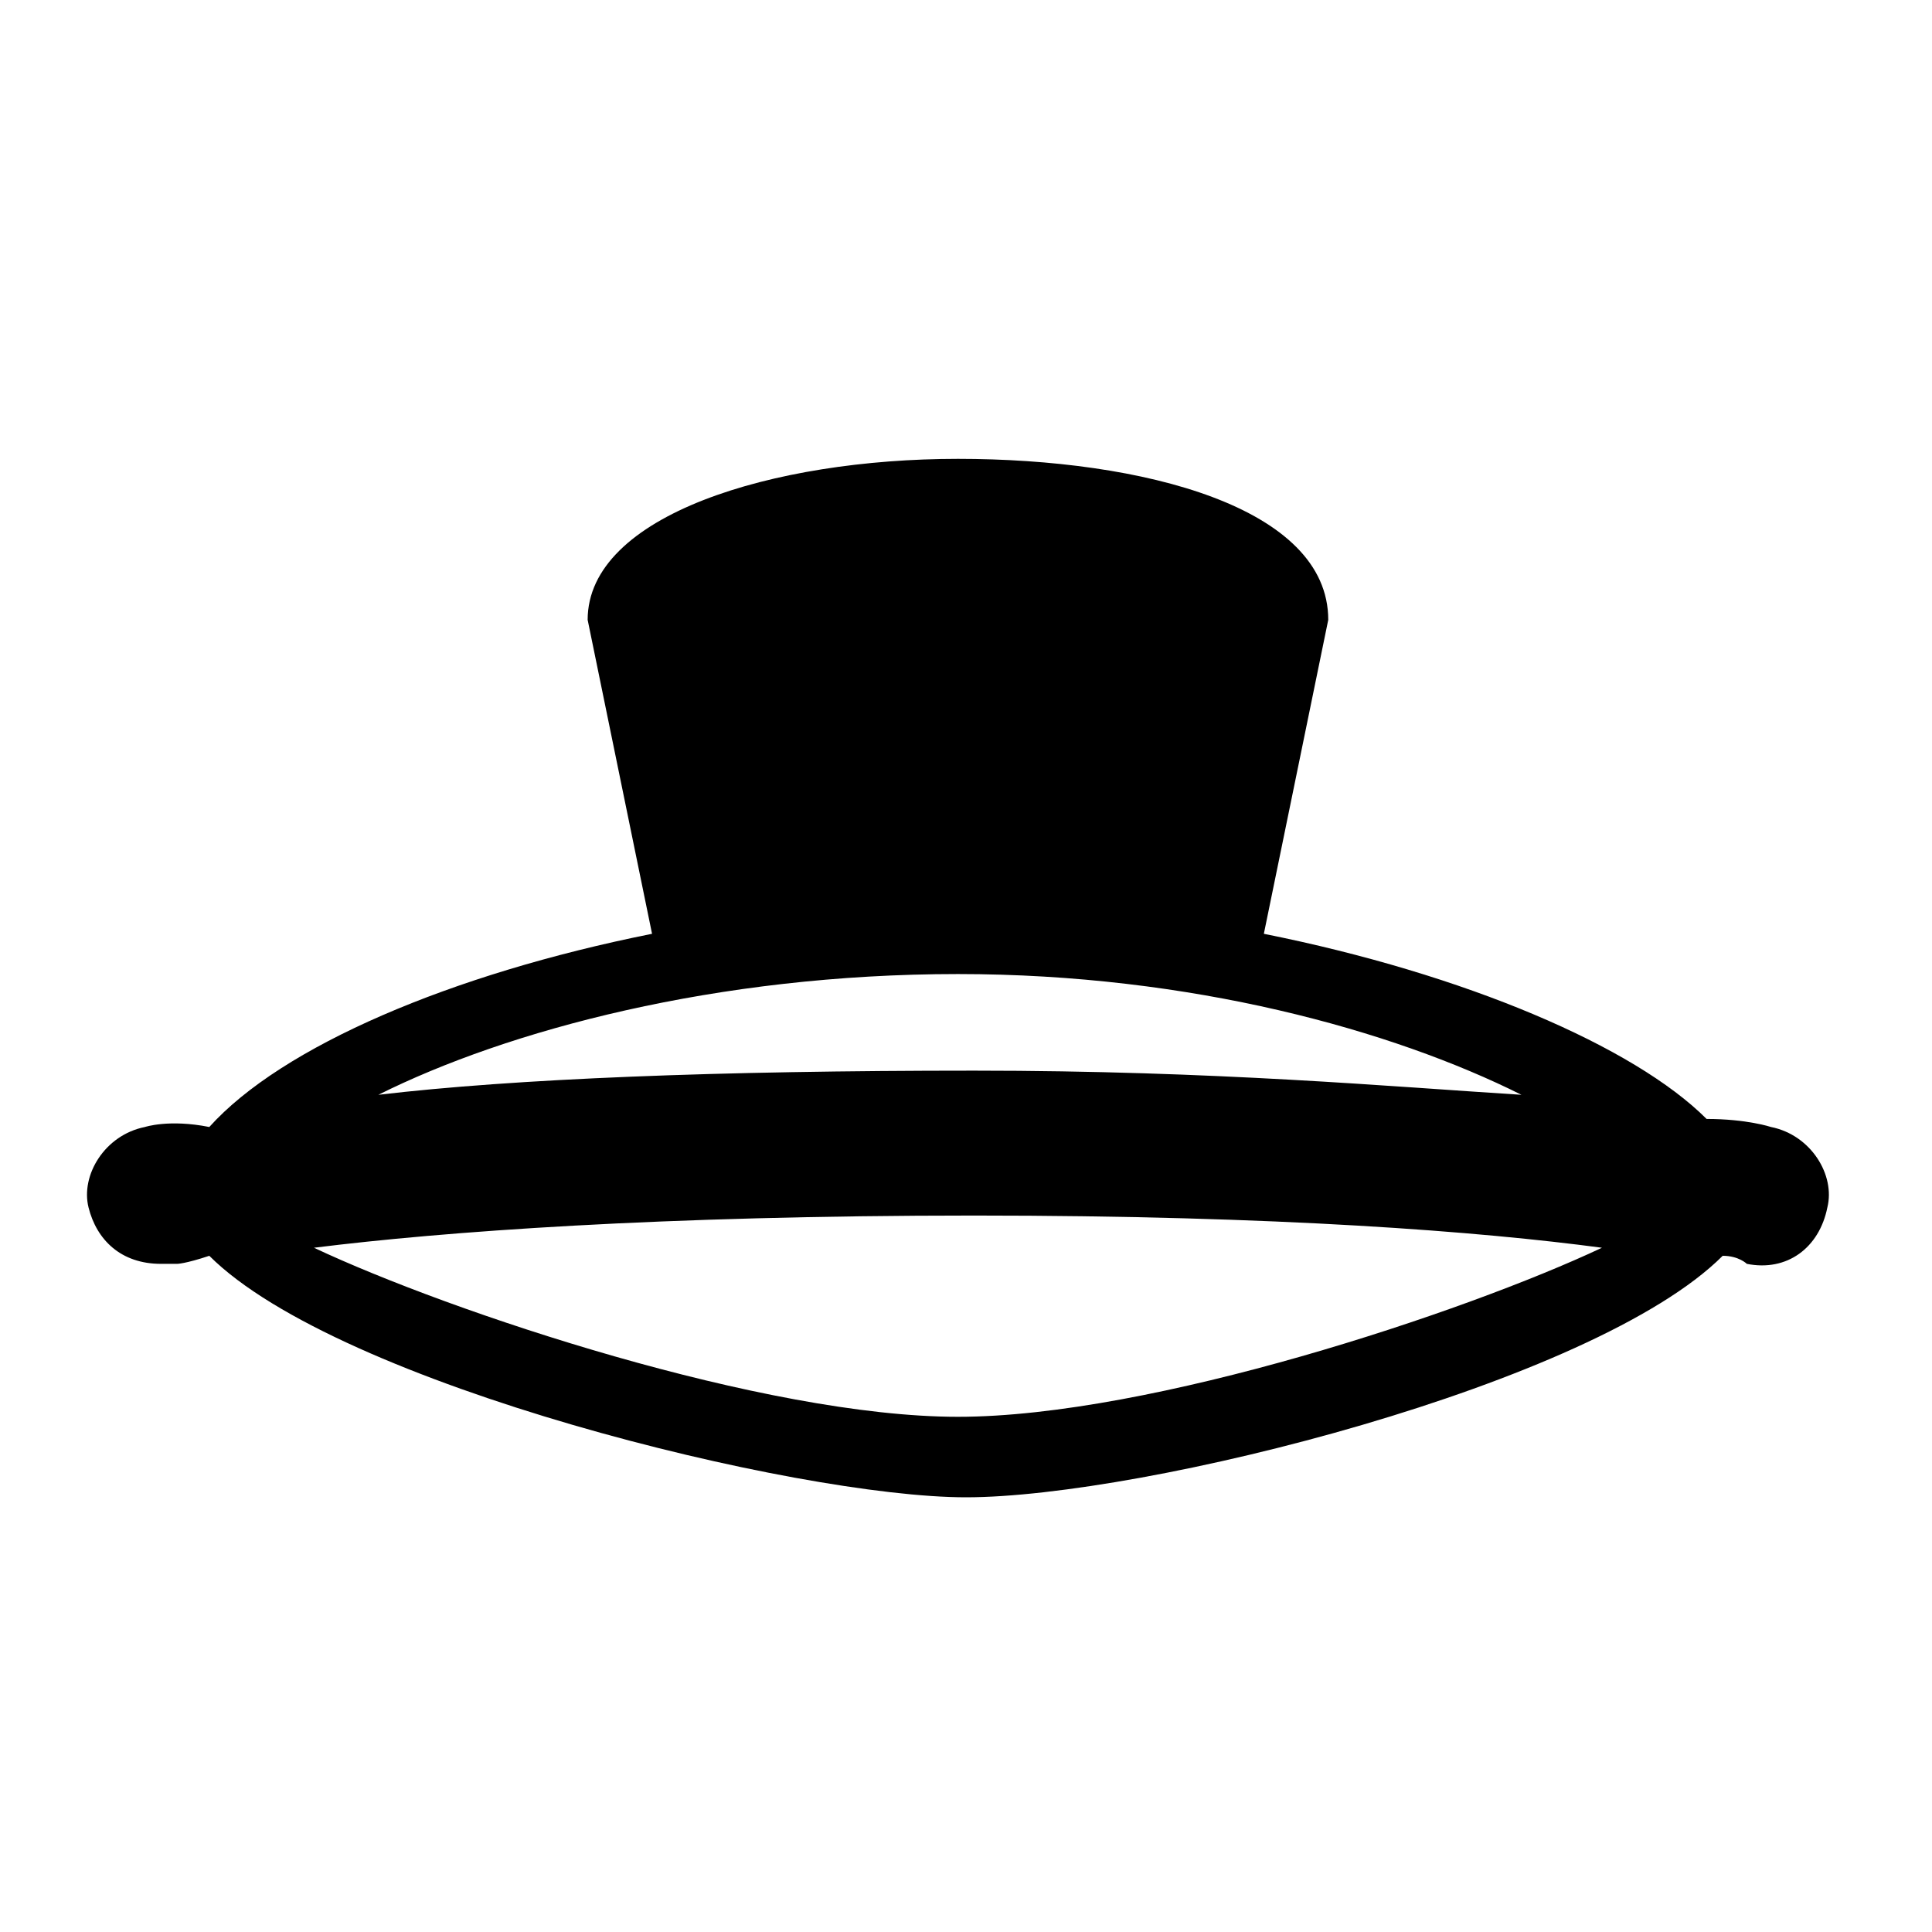 <?xml version="1.0" encoding="utf-8"?>
<!-- Generator: www.svgicons.com -->
<svg xmlns="http://www.w3.org/2000/svg" width="800" height="800" viewBox="0 0 24 24">
<path fill="currentColor" d="M22 14s-.3-.1-.8-.1c-.9-.9-3-1.8-5.5-2.3l.8-3.9c0-1.4-2.3-2-4.6-2s-4.6.7-4.6 2l.8 3.9c-2.5.5-4.6 1.4-5.5 2.4c-.5-.1-.8 0-.8 0c-.5.1-.8.6-.7 1c.1.4.4.7.9.7h.2s.1 0 .4-.1c1.6 1.6 7.3 3 9.4 3c2.2 0 7.8-1.4 9.4-3c.2 0 .3.1.3.1c.5.1.9-.2 1-.7c.1-.4-.2-.9-.7-1m-10.1-1.9c2.9 0 5.4.7 7 1.5c-1.6-.1-3.8-.3-6.8-.3c-3.2 0-5.7.1-7.4.3c1.6-.8 4.2-1.5 7.2-1.5m0 5.5c-2.4 0-6.3-1.3-8-2.1c1.6-.2 4.3-.4 8.2-.4c3.8 0 6.3.2 7.8.4c-1.7.8-5.6 2.1-8 2.1"/>
</svg>